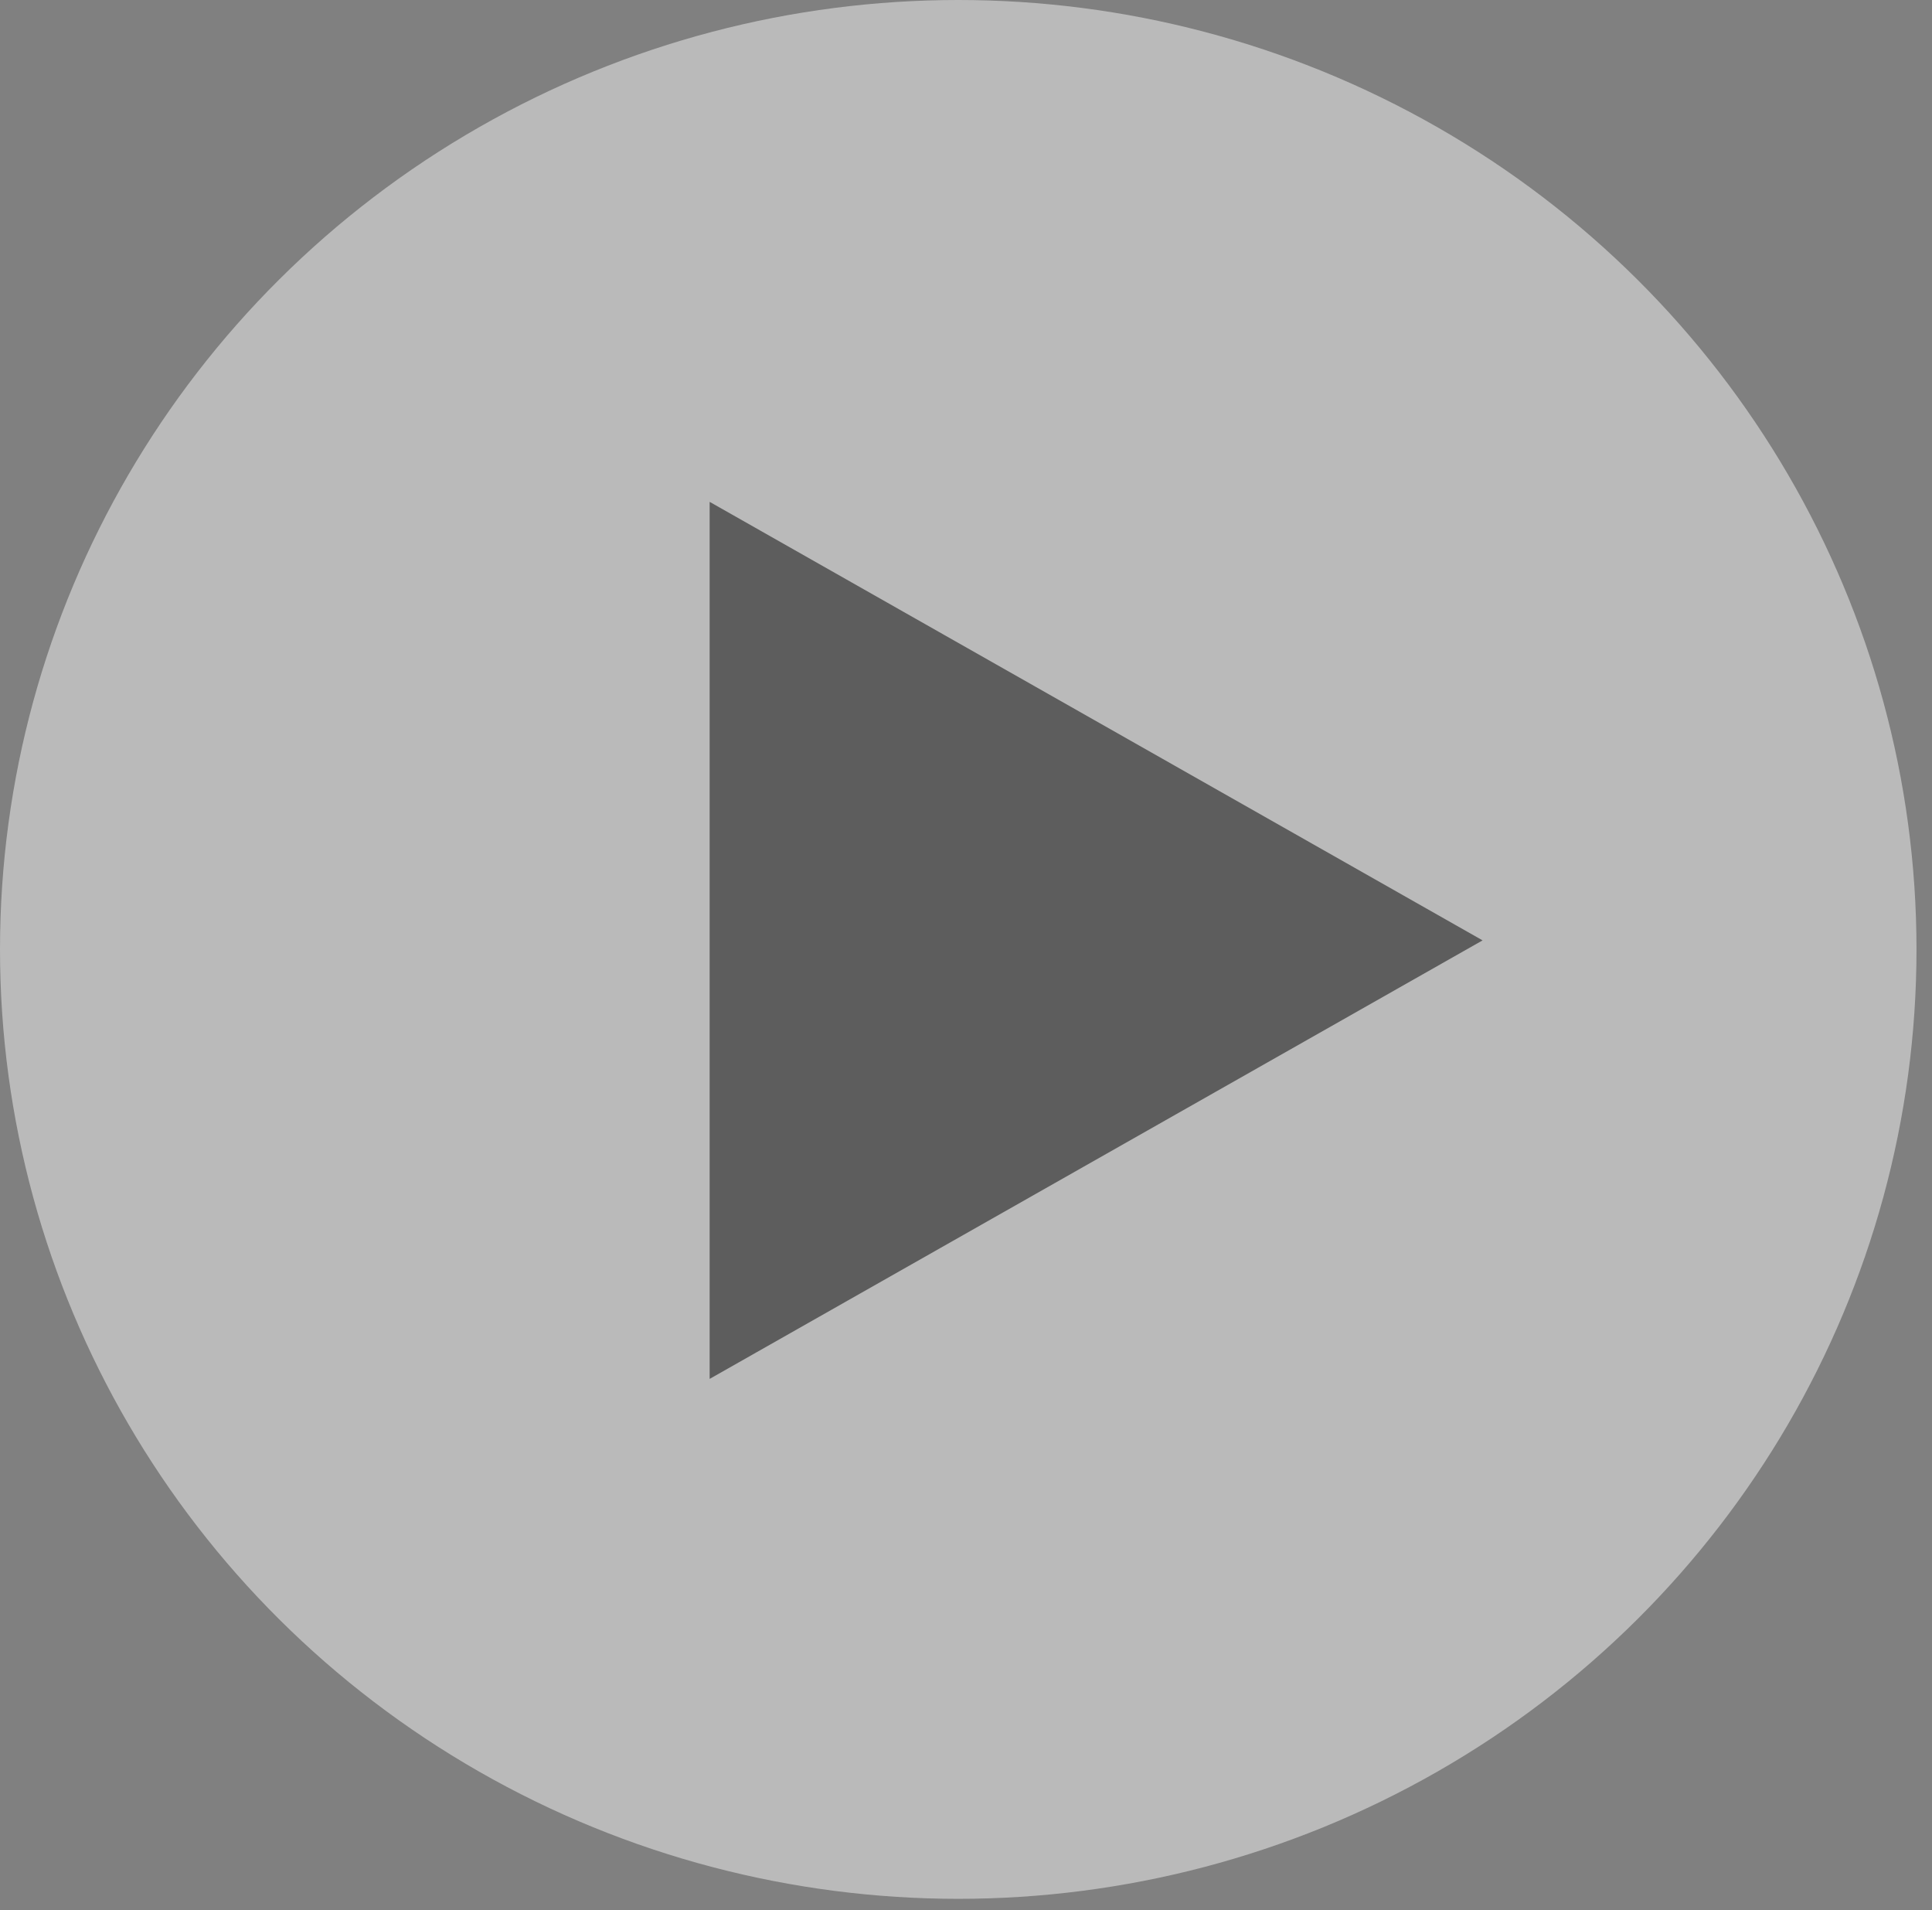 <svg width="87" height="86" viewBox="0 0 87 86" fill="none" xmlns="http://www.w3.org/2000/svg">
<rect x="0" y="0" width="87" height="86" fill="#808080" stroke="none"/>
<ellipse opacity="0.5" cx="43.151" cy="42.744" rx="43.151" ry="42.744" fill="#F5F5F5"/>
<path opacity="0.5" d="M66.762 42.337L31.956 62.08L31.956 22.594L66.762 42.337Z" fill="black"/>
</svg>
